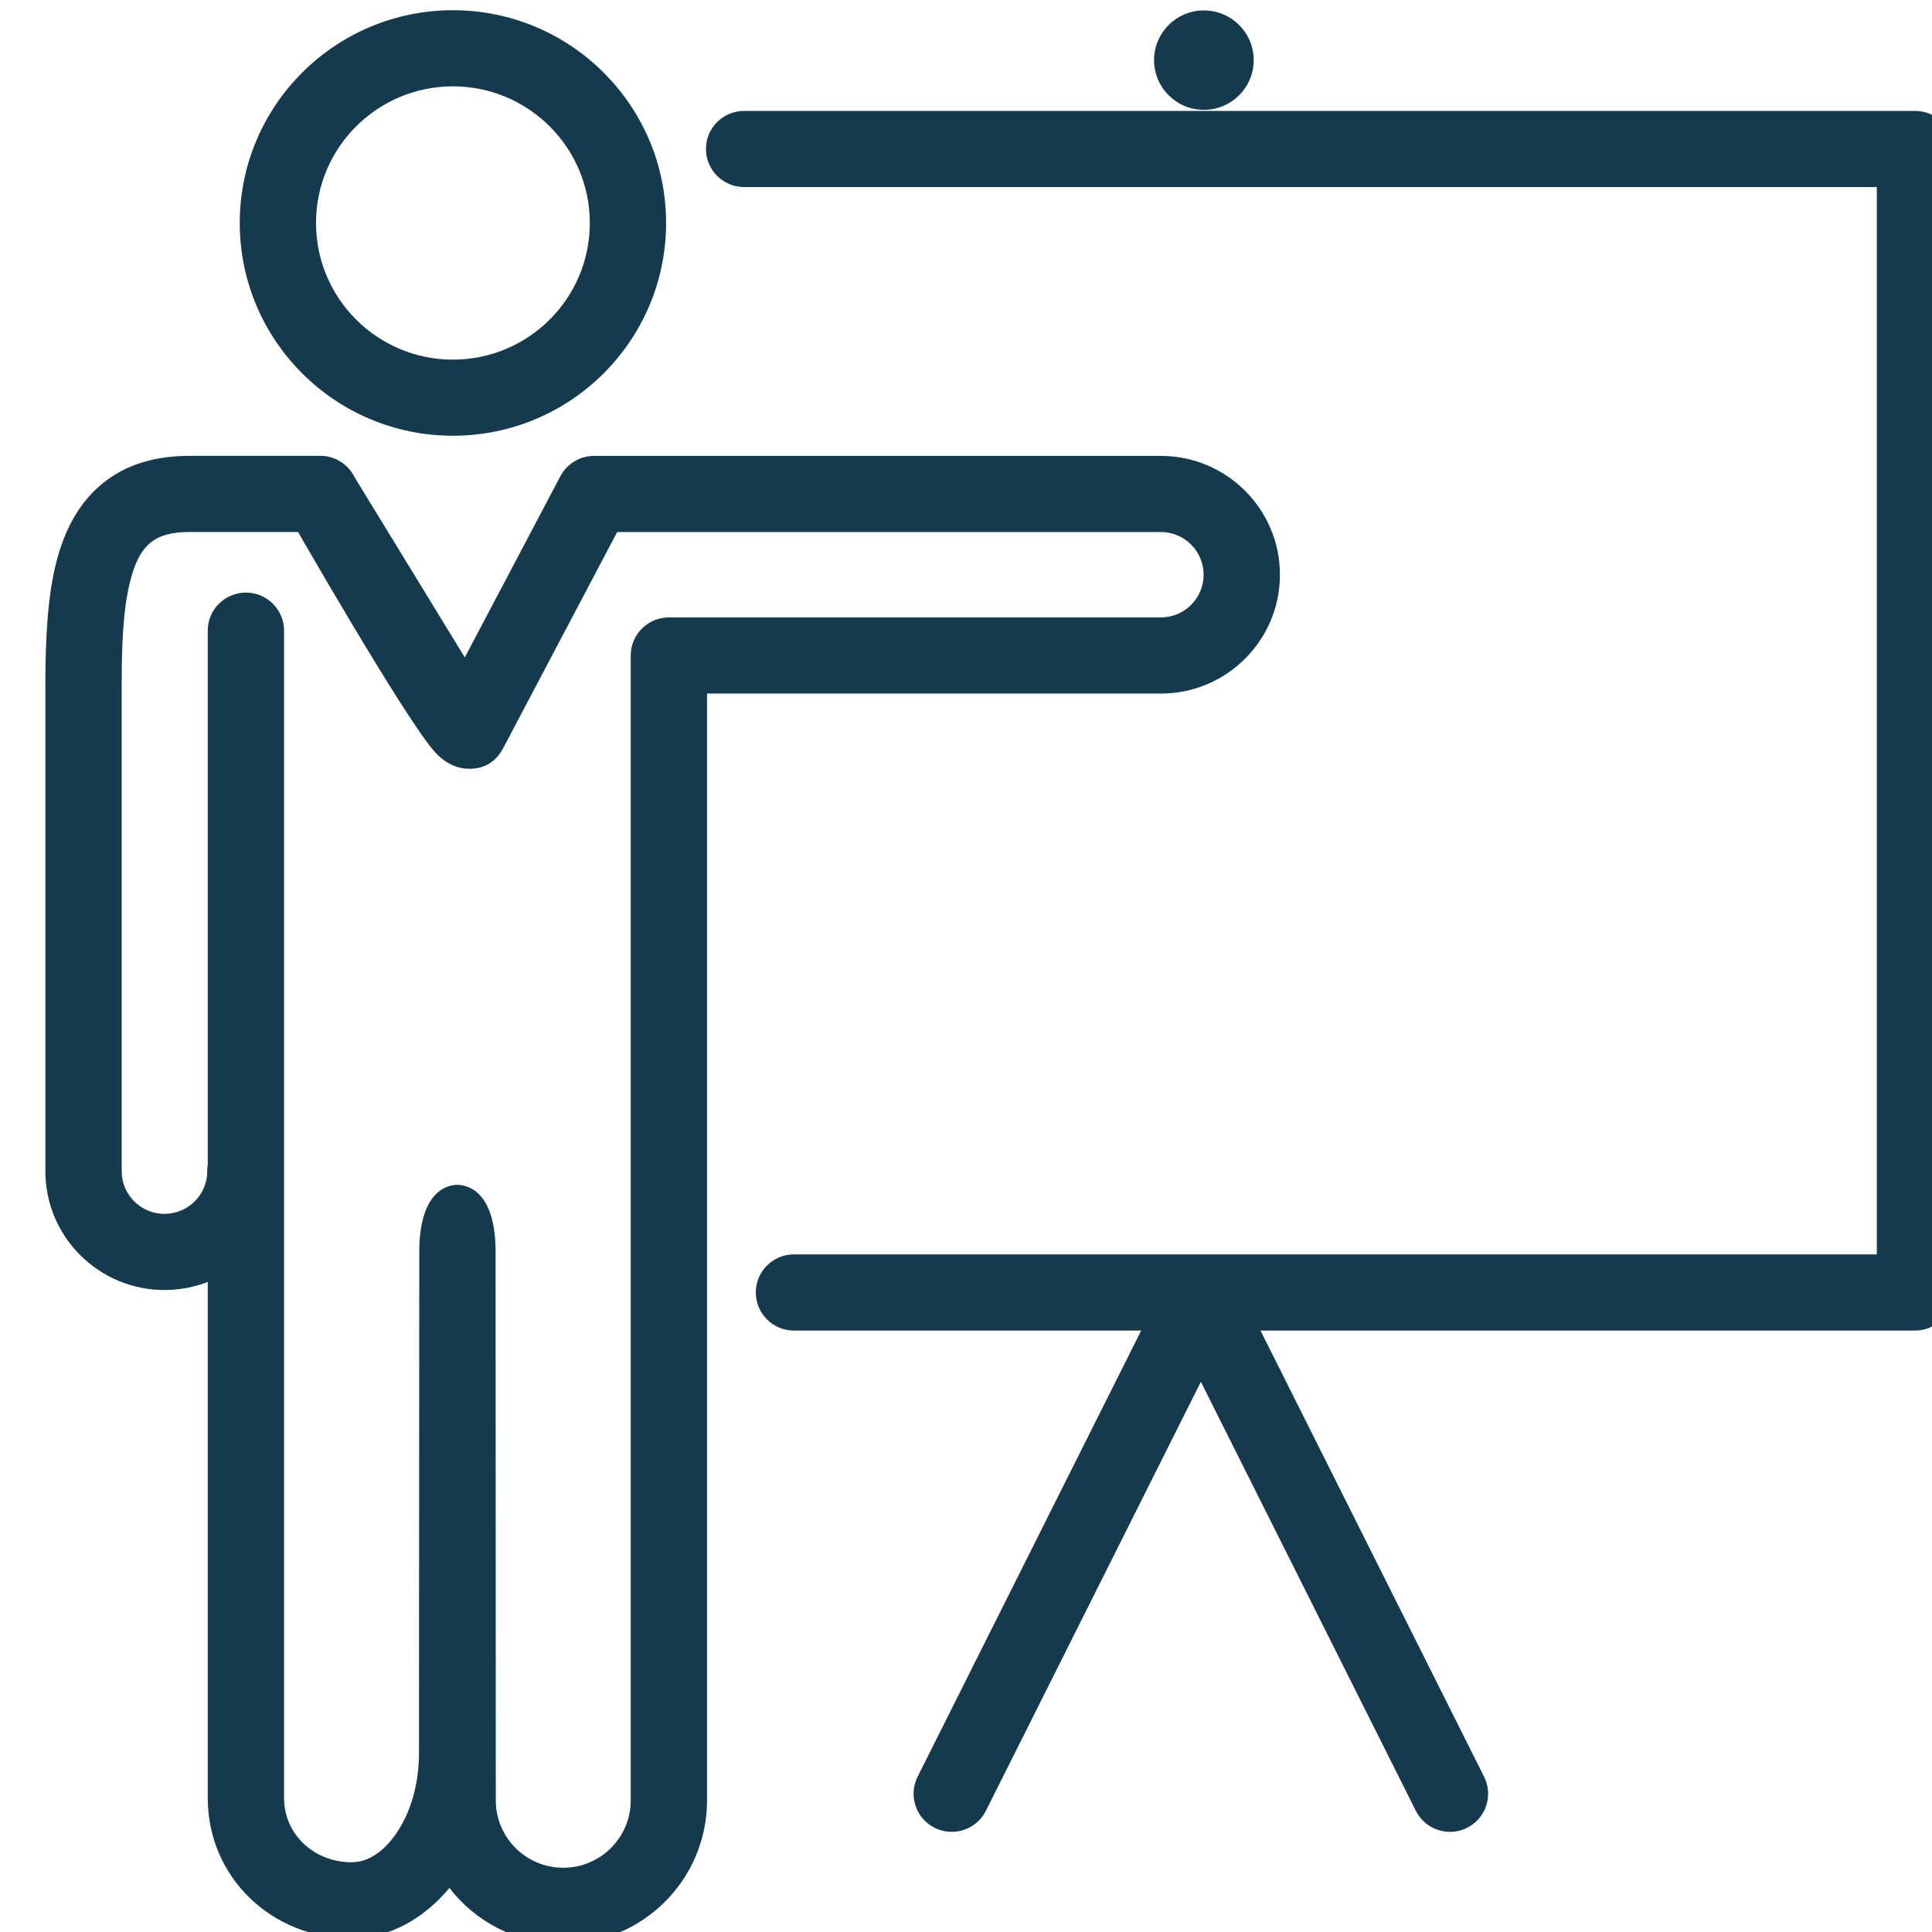 <?xml version="1.0" encoding="UTF-8" standalone="no"?>
<svg xmlns="http://www.w3.org/2000/svg" xmlns:xlink="http://www.w3.org/1999/xlink" xmlns:serif="http://www.serif.com/" width="100%" height="100%" viewBox="0 0 50 50" version="1.1" xml:space="preserve" style="fill-rule:evenodd;clip-rule:evenodd;stroke-linejoin:round;stroke-miterlimit:2;">
  <g id="ico-karriere-ausbildung" transform="matrix(0.158,0,0,0.403,-348.75,-1067.09)">
    <g transform="matrix(6.214,0,0,2.431,2221.03,2648.92)">
      <path d="M27.868,34.715l-5.894,11.787c-0.248,0.497 -0.046,1.101 0.45,1.349c0.497,0.249 1.101,0.047 1.35,-0.449l5.667,-11.334c-0,-0 5.667,11.334 5.667,11.334c0.248,0.496 0.853,0.698 1.349,0.449c0.497,-0.248 0.698,-0.852 0.45,-1.349l-5.894,-11.787l17.252,-0c0.556,-0 1.006,-0.45 1.006,-1.006l0,-30.207c0,-0.555 -0.45,-1.006 -1.006,-1.006l-30.863,0c-0.555,0 -1.006,0.451 -1.006,1.006c-0,0.555 0.451,1.006 1.006,1.006l29.857,0c0,0 0,28.195 0,28.195c0,0 -28.544,0 -28.544,0c-0.555,0 -1.006,0.451 -1.006,1.006c0,0.555 0.451,1.006 1.006,1.006l9.153,-0Z" style="fill:#153a4d;"></path>
    </g>
    <g transform="matrix(0.575,0,0,0.225,1227.49,2257.86)">
      <path d="M1833,1736.28c-33.514,-0 -60.723,27.209 -60.723,60.723c-0,33.514 27.209,60.723 60.723,60.723c33.514,0 60.723,-27.209 60.723,-60.723c0,-33.514 -27.209,-60.723 -60.723,-60.723Zm0,21.723c21.525,0 39,17.475 39,39c0,21.525 -17.475,39 -39,39c-21.525,0 -39,-17.475 -39,-39c0,-21.525 17.475,-39 39,-39Z" style="fill:#153a4d;"></path>
    </g>
    <g transform="matrix(1.36,0,0,0.532,-337.289,1713.28)">
      <circle cx="2016" cy="1764" r="6" style="fill:#153a4d;"></circle>
    </g>
    <g transform="matrix(0.68,0,0,0.266,1031.64,2179.24)">
      <path d="M1739.81,2044.5l-0.003,-0.003c0,15.835 12.856,28.691 28.691,28.691c15.835,-0 28.691,-12.856 28.691,-28.691c-0,-5.072 -4.119,-9.191 -9.191,-9.191c-5.072,0 -9.191,4.119 -9.191,9.191c0,5.69 -4.619,10.309 -10.309,10.309c-5.69,0 -10.309,-4.619 -10.309,-10.309l-0.003,0.003l0.003,-0.12l-0,-116.883c-0,-9.726 0.281,-18.508 2.078,-25.535c0.956,-3.74 2.248,-6.906 4.655,-9.014c2.242,-1.964 5.397,-2.76 9.576,-2.76l31.5,-0c5.072,-0 9.191,-4.119 9.191,-9.191c-0,-5.072 -4.119,-9.191 -9.191,-9.191l-31.5,0c-9.598,0 -16.538,2.804 -21.687,7.315c-4.985,4.366 -8.372,10.541 -10.353,18.288c-2.118,8.285 -2.651,18.621 -2.651,30.088l0,116.883l0.003,0.12Z" style="fill:#153a4d;"></path>
    </g>
    <g transform="matrix(0.68,0,0,0.266,1031.64,2179.24)">
      <path d="M1840.84,1920.47l-26.842,-43.988c-2.497,-4.416 -8.108,-5.974 -12.524,-3.478c-4.416,2.497 -5.974,8.108 -3.478,12.524c0,-0 28.774,50.518 35.868,58.032c2.905,3.077 5.829,3.656 7.239,3.755c3.998,0.282 7.064,-1.295 9.03,-5.035c-0.003,0.005 27.413,-52.084 27.413,-52.084c-0,-0 130.951,-0 130.951,-0c5.69,-0 10.309,4.619 10.309,10.309c0,5.69 -4.619,10.309 -10.309,10.309c-0,0 -118.5,0 -118.5,0c-5.076,0 -9.191,4.115 -9.191,9.191l0,276.41c0,8.969 -7.281,16.251 -16.25,16.251c-8.969,-0 -16.25,-7.282 -16.25,-16.251l-0.047,-132.413l-0.001,-0.05c-0.011,-13.906 -6.14,-16.14 -9.203,-16.152c-3.064,-0.012 -9.15,2.279 -9.176,16.079l-0.002,0.069l-0.071,121.019c0,7.714 -2.12,14.738 -5.739,19.797c-2.747,3.841 -6.323,6.579 -10.511,6.579c-8.897,-0 -16.25,-6.63 -16.25,-15.527l-0,-281.811c-0,-5.072 -4.119,-9.191 -9.191,-9.191c-5.073,0 -9.191,4.119 -9.191,9.191l0,281.811c0,19.186 15.446,33.908 34.632,33.908c8.826,0 17.248,-4.566 23.575,-12.172c6.333,8.206 16.266,13.495 27.425,13.495c19.114,0 34.632,-15.518 34.632,-34.632l-0,-267.219c-0,-0 109.309,-0 109.309,-0c15.835,-0 28.691,-12.856 28.691,-28.691c-0,-15.835 -12.856,-28.691 -28.691,-28.691l-136.5,0c-3.412,0 -6.544,1.891 -8.133,4.911l-23.024,43.745Z" style="fill:#153a4d;"></path>
    </g>
  </g>
</svg>
